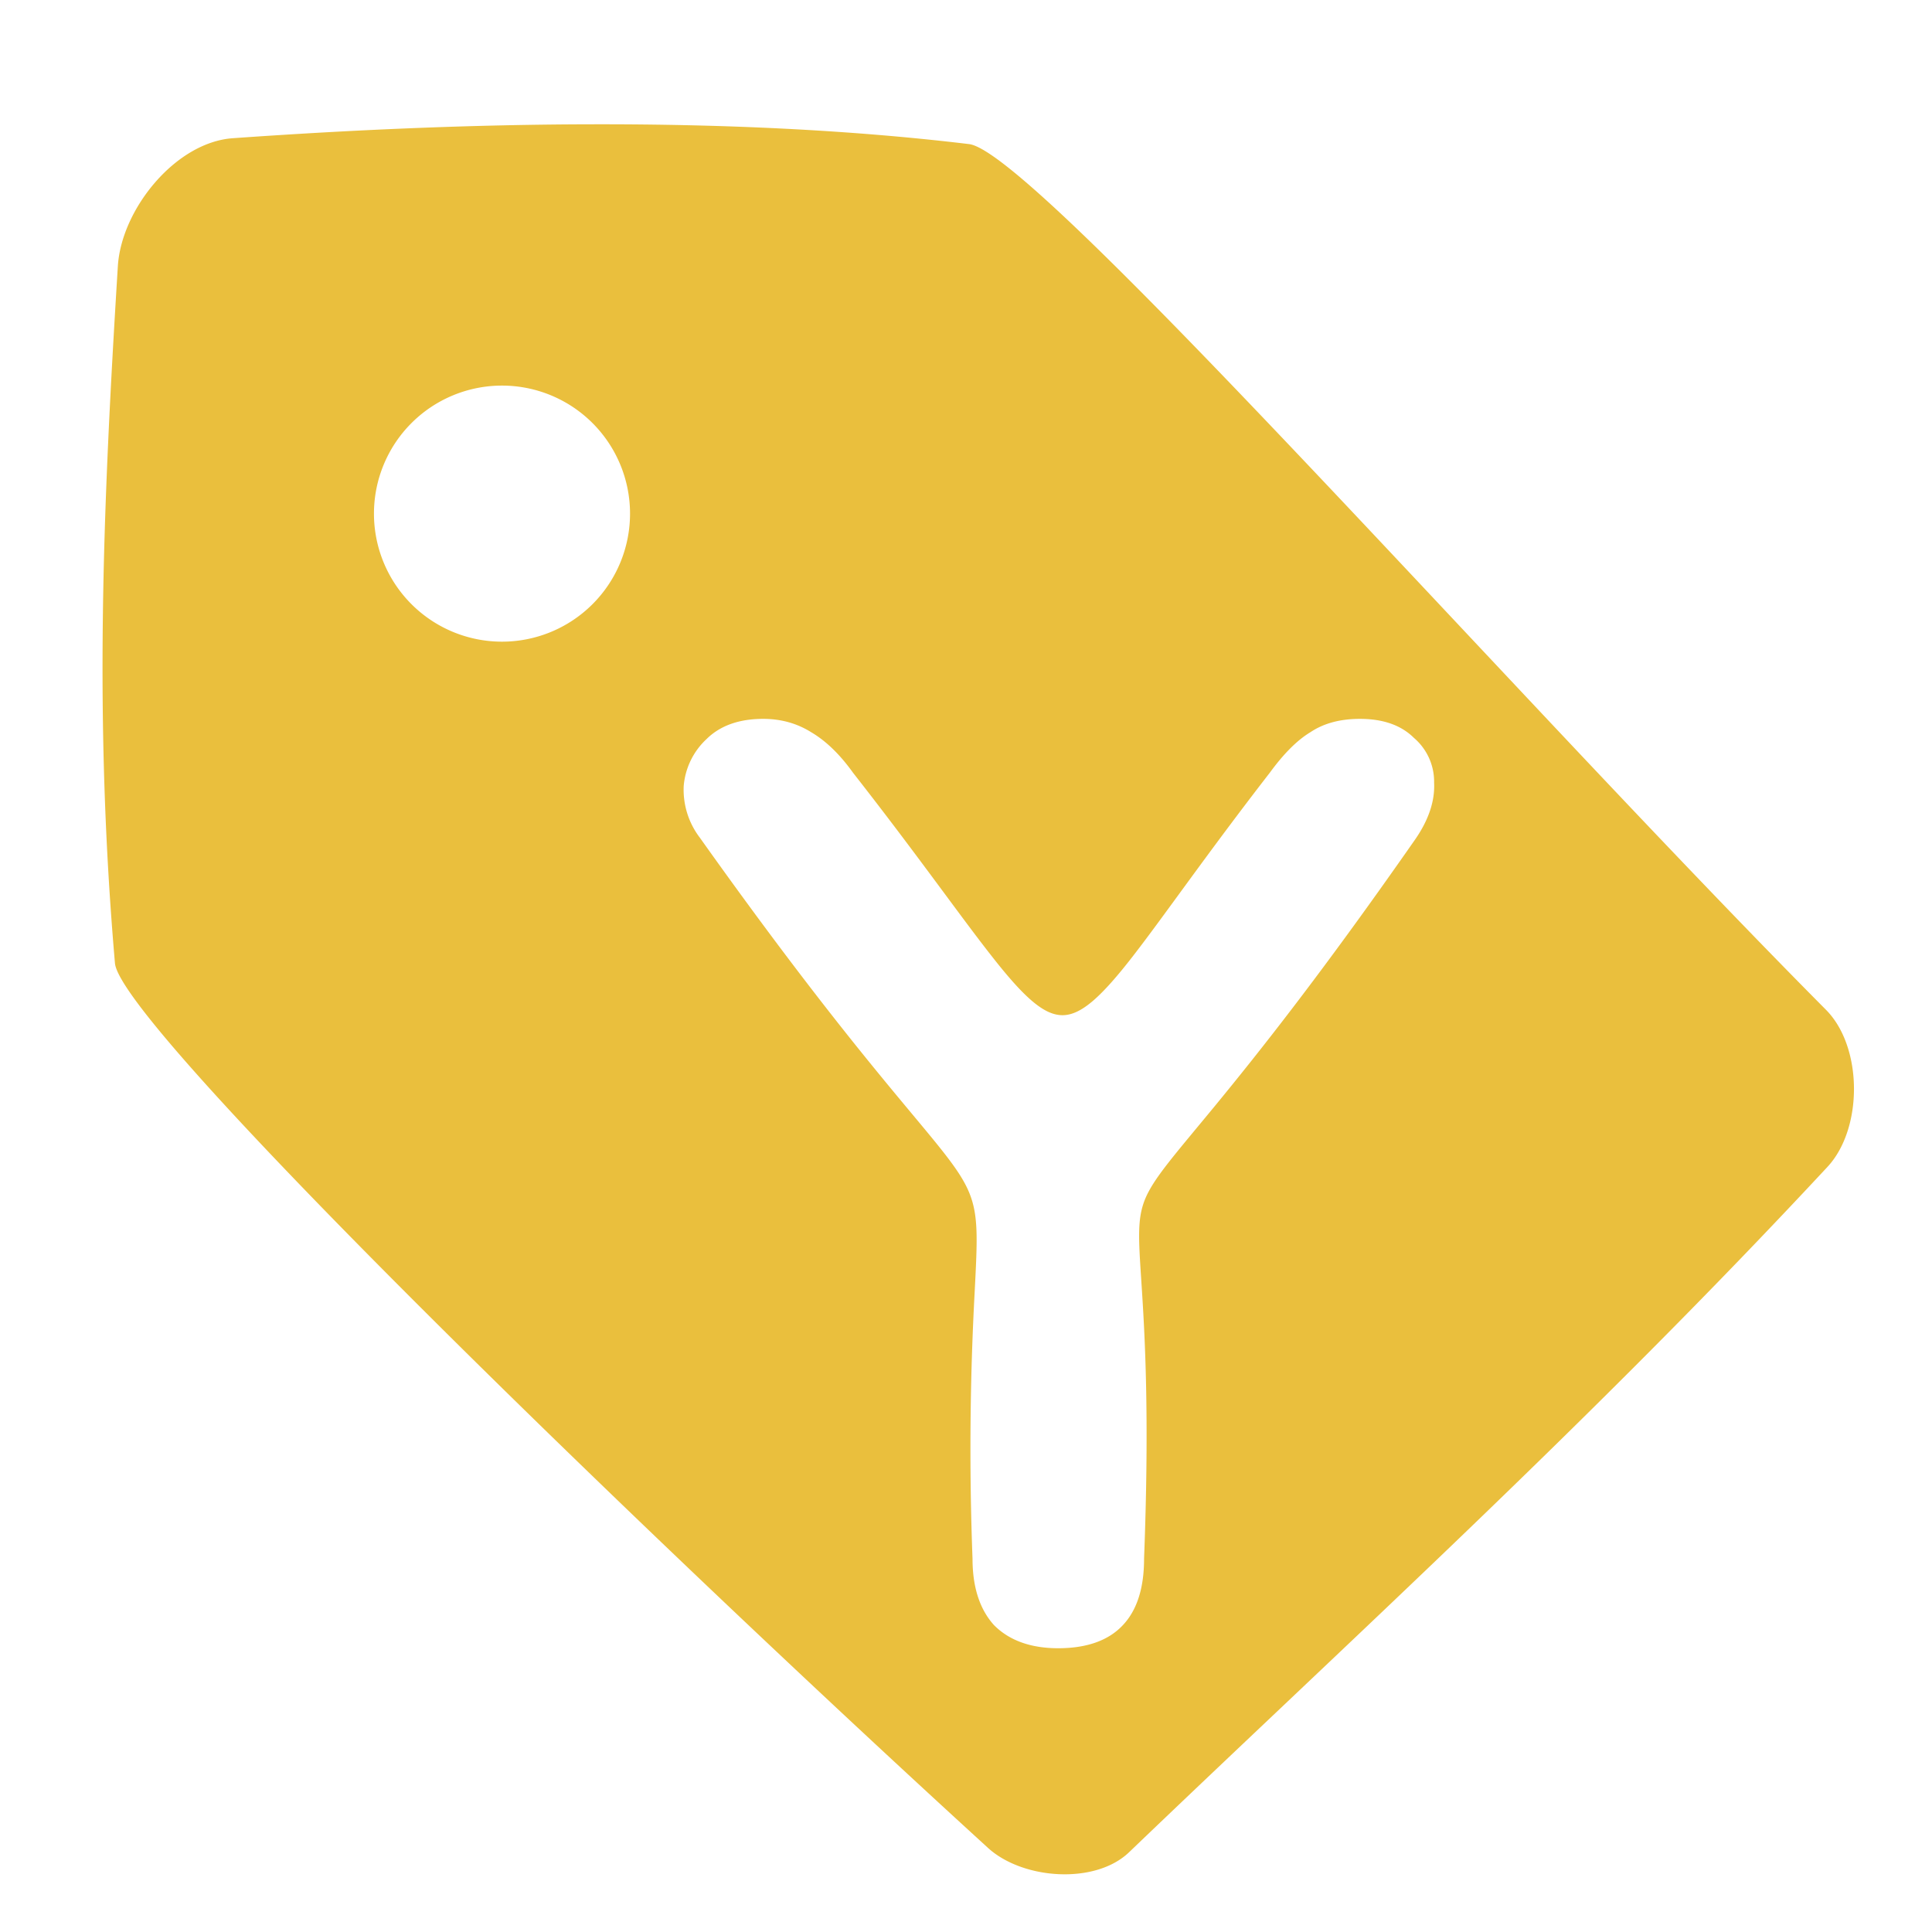 <svg width="24mm" height="24mm" viewBox="0 0 24 24" xml:space="preserve" xmlns="http://www.w3.org/2000/svg"><path style="fill:#eabf3d;fill-opacity:1;stroke:none;stroke-width:.065;stroke-dasharray:none;stroke-opacity:1" d="M7.403 1.544c-1.56.001-3.099.073-4.511.173-.71.05-1.384.88-1.428 1.59-.188 3.037-.296 5.653-.036 8.658.067.771 6.471 6.997 10.845 10.99.431.394 1.331.459 1.753.054 2.725-2.613 5.733-5.349 8.675-8.513.444-.477.441-1.49-.018-1.952C18.771 8.605 12.86 1.888 12.038 1.79c-1.496-.18-3.076-.248-4.635-.246zM6.236 4.79a1.59 1.59 0 1 1 0 3.181 1.59 1.59 0 0 1 0-3.181zM9.48 8.93c.22 0 .42.055.597.166.187.11.36.28.521.505.792 1.011 1.323 1.77 1.718 2.272.197.252.36.438.503.56.144.123.264.178.38.178.115 0 .235-.056.378-.178.142-.122.305-.308.5-.56.39-.503.913-1.262 1.697-2.274.171-.234.338-.403.504-.503.168-.113.375-.166.616-.166.284 0 .51.077.67.236a.715.715 0 0 1 .251.558c.011.225-.067.458-.23.696-1.183 1.697-1.972 2.684-2.49 3.315-.519.63-.766.905-.872 1.165-.105.261-.076.526-.036 1.155.04.628.09 1.615.025 3.306v.002c0 .362-.087.642-.268.83-.18.19-.451.282-.799.282-.337 0-.606-.095-.796-.286l-.002-.002c-.18-.2-.266-.478-.266-.824a36.2 36.2 0 0 1 .027-3.32c.033-.648.049-.942-.068-1.227-.233-.569-1.03-1.152-3.347-4.411a.983.983 0 0 1-.2-.636v-.002a.898.898 0 0 1 .285-.587c.17-.168.408-.25.702-.25z"/></svg>
